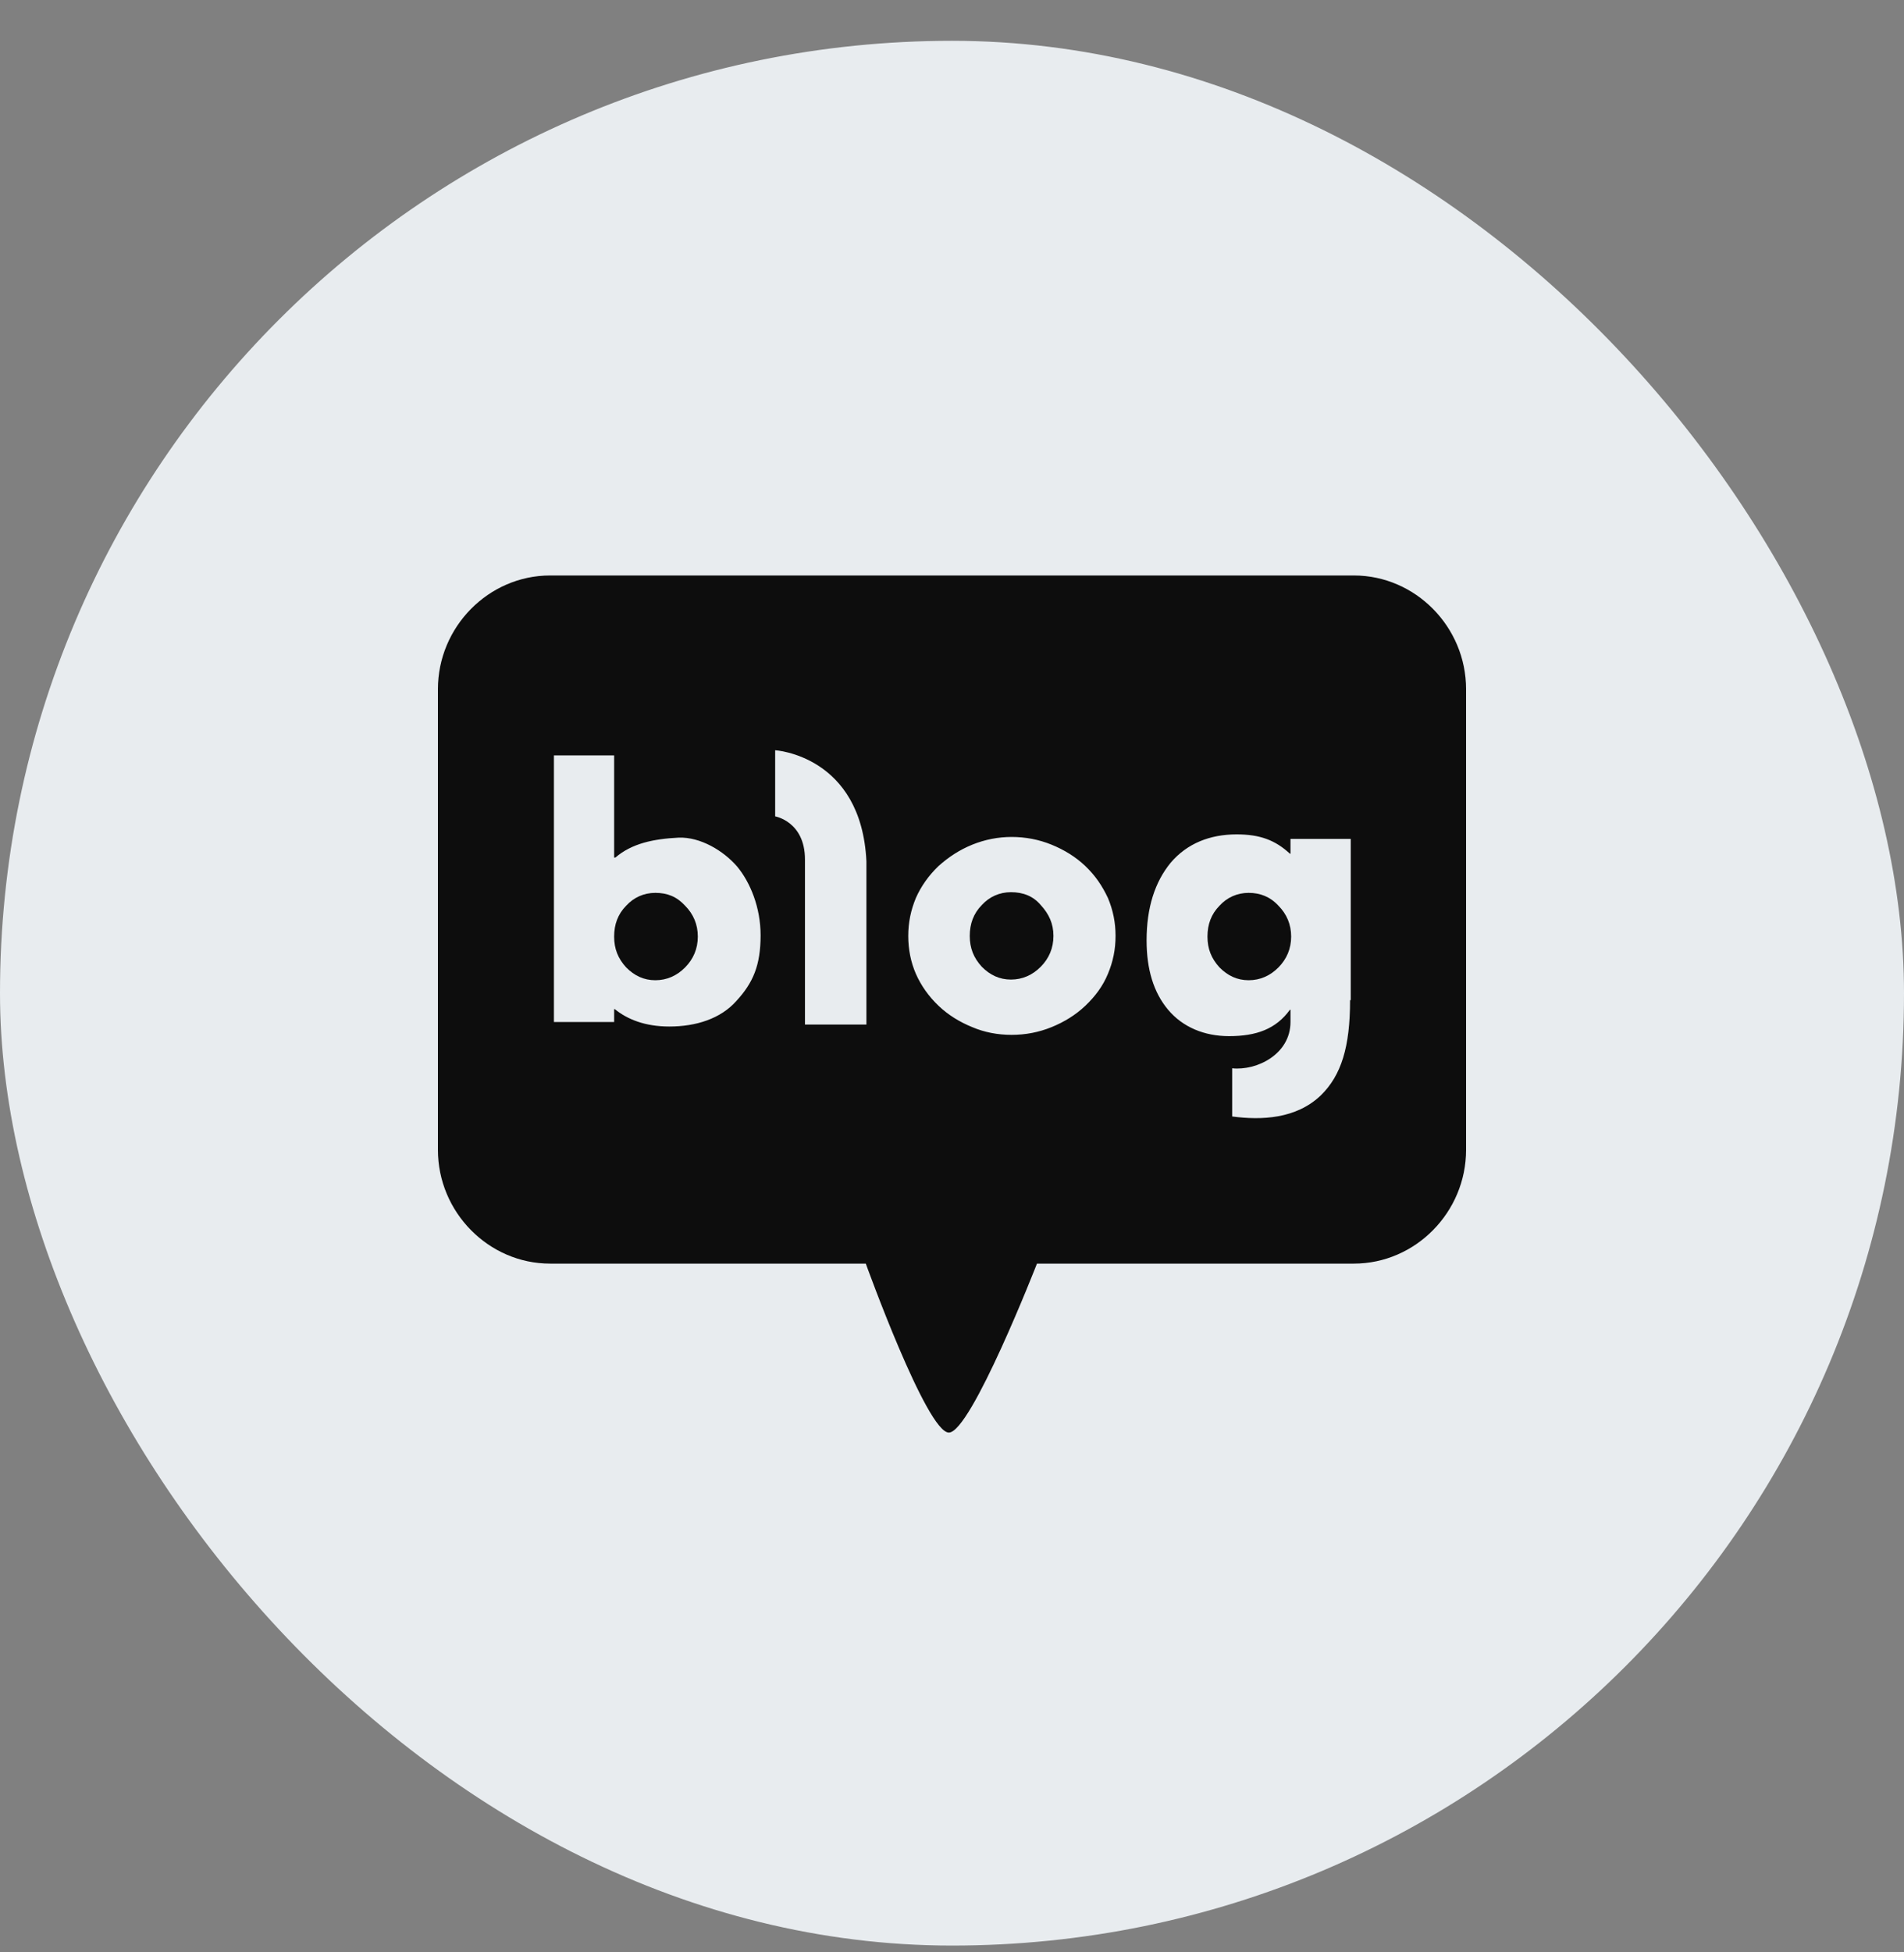 <svg width="40" height="41" viewBox="0 0 40 41" fill="none" xmlns="http://www.w3.org/2000/svg">
<rect x="0" y="0" width="40" height="41" fill="#808080" stroke="none"/>
<rect y="0.857" width="40" height="40" rx="20" fill="#E8ECEF"/>
<path d="M13.768 18.75C13.528 18.75 13.315 18.845 13.155 19.02C12.982 19.195 12.902 19.411 12.902 19.668C12.902 19.924 12.982 20.127 13.155 20.316C13.328 20.491 13.528 20.585 13.768 20.585C14.007 20.585 14.22 20.491 14.393 20.316C14.566 20.14 14.66 19.924 14.66 19.668C14.66 19.411 14.566 19.195 14.393 19.02C14.22 18.831 14.021 18.75 13.768 18.75Z" fill="#0D0D0D"/>
<path d="M21.239 18.736C20.999 18.736 20.786 18.831 20.626 19.006C20.453 19.182 20.373 19.398 20.373 19.654C20.373 19.91 20.453 20.113 20.626 20.302C20.799 20.477 20.999 20.571 21.239 20.571C21.478 20.571 21.691 20.477 21.864 20.302C22.038 20.126 22.131 19.91 22.131 19.654C22.131 19.398 22.038 19.195 21.864 19.006C21.705 18.817 21.492 18.736 21.239 18.736Z" fill="#0D0D0D"/>
<path d="M26.232 18.75C25.993 18.75 25.779 18.845 25.62 19.02C25.447 19.195 25.367 19.411 25.367 19.668C25.367 19.924 25.447 20.127 25.62 20.316C25.793 20.491 25.993 20.585 26.232 20.585C26.472 20.585 26.685 20.491 26.858 20.316C27.031 20.14 27.125 19.924 27.125 19.668C27.125 19.411 27.031 19.195 26.858 19.02C26.685 18.831 26.472 18.75 26.232 18.75Z" fill="#0D0D0D"/>
<path d="M28.443 12.085H11.557C10.265 12.085 9.2 13.164 9.2 14.473V24.147C9.2 25.456 10.265 26.536 11.557 26.536H18.189C18.189 26.536 19.468 30.084 19.934 30.084C20.4 30.084 21.785 26.536 21.785 26.536H28.443C29.735 26.536 30.8 25.456 30.8 24.147V14.473C30.8 13.164 29.735 12.085 28.443 12.085ZM15.473 21.017C15.139 21.395 14.62 21.557 14.061 21.557C13.555 21.557 13.182 21.408 12.916 21.192H12.902V21.462H11.637V15.863H12.902V18.008H12.929C13.275 17.711 13.728 17.617 14.261 17.59C14.713 17.576 15.193 17.86 15.486 18.197C15.765 18.534 15.979 19.061 15.979 19.641C15.979 20.275 15.819 20.639 15.473 21.017ZM18.202 21.516H16.911C16.911 21.516 16.911 18.575 16.911 18.049C16.911 17.252 16.285 17.144 16.285 17.144V15.755C16.285 15.755 18.096 15.863 18.202 18.089C18.202 18.723 18.202 21.516 18.202 21.516ZM23.276 20.45C23.17 20.707 23.01 20.923 22.797 21.125C22.597 21.314 22.357 21.462 22.091 21.57C21.825 21.678 21.545 21.732 21.252 21.732C20.959 21.732 20.679 21.678 20.426 21.57C20.16 21.462 19.92 21.314 19.721 21.125C19.508 20.923 19.348 20.693 19.241 20.45C19.135 20.207 19.081 19.938 19.081 19.654C19.081 19.371 19.135 19.114 19.241 18.858C19.348 18.615 19.508 18.386 19.721 18.183C19.934 17.994 20.16 17.846 20.426 17.738C20.693 17.63 20.972 17.576 21.252 17.576C21.545 17.576 21.825 17.63 22.091 17.738C22.357 17.846 22.597 17.994 22.797 18.183C23.01 18.386 23.156 18.602 23.276 18.858C23.383 19.114 23.436 19.371 23.436 19.654C23.436 19.938 23.383 20.194 23.276 20.45ZM28.363 21.003C28.363 21.988 28.177 22.582 27.751 23C27.231 23.5 26.499 23.527 25.886 23.446V22.434C26.406 22.488 27.111 22.137 27.111 21.462V21.206H27.098C26.805 21.611 26.392 21.759 25.82 21.759C25.3 21.759 24.848 21.57 24.541 21.206C24.235 20.842 24.088 20.356 24.088 19.749C24.088 19.061 24.262 18.521 24.595 18.116C24.941 17.711 25.42 17.522 25.98 17.522C26.472 17.522 26.792 17.644 27.098 17.927H27.111V17.617H28.377V21.003H28.363Z" fill="#0D0D0D"/>
</svg>
